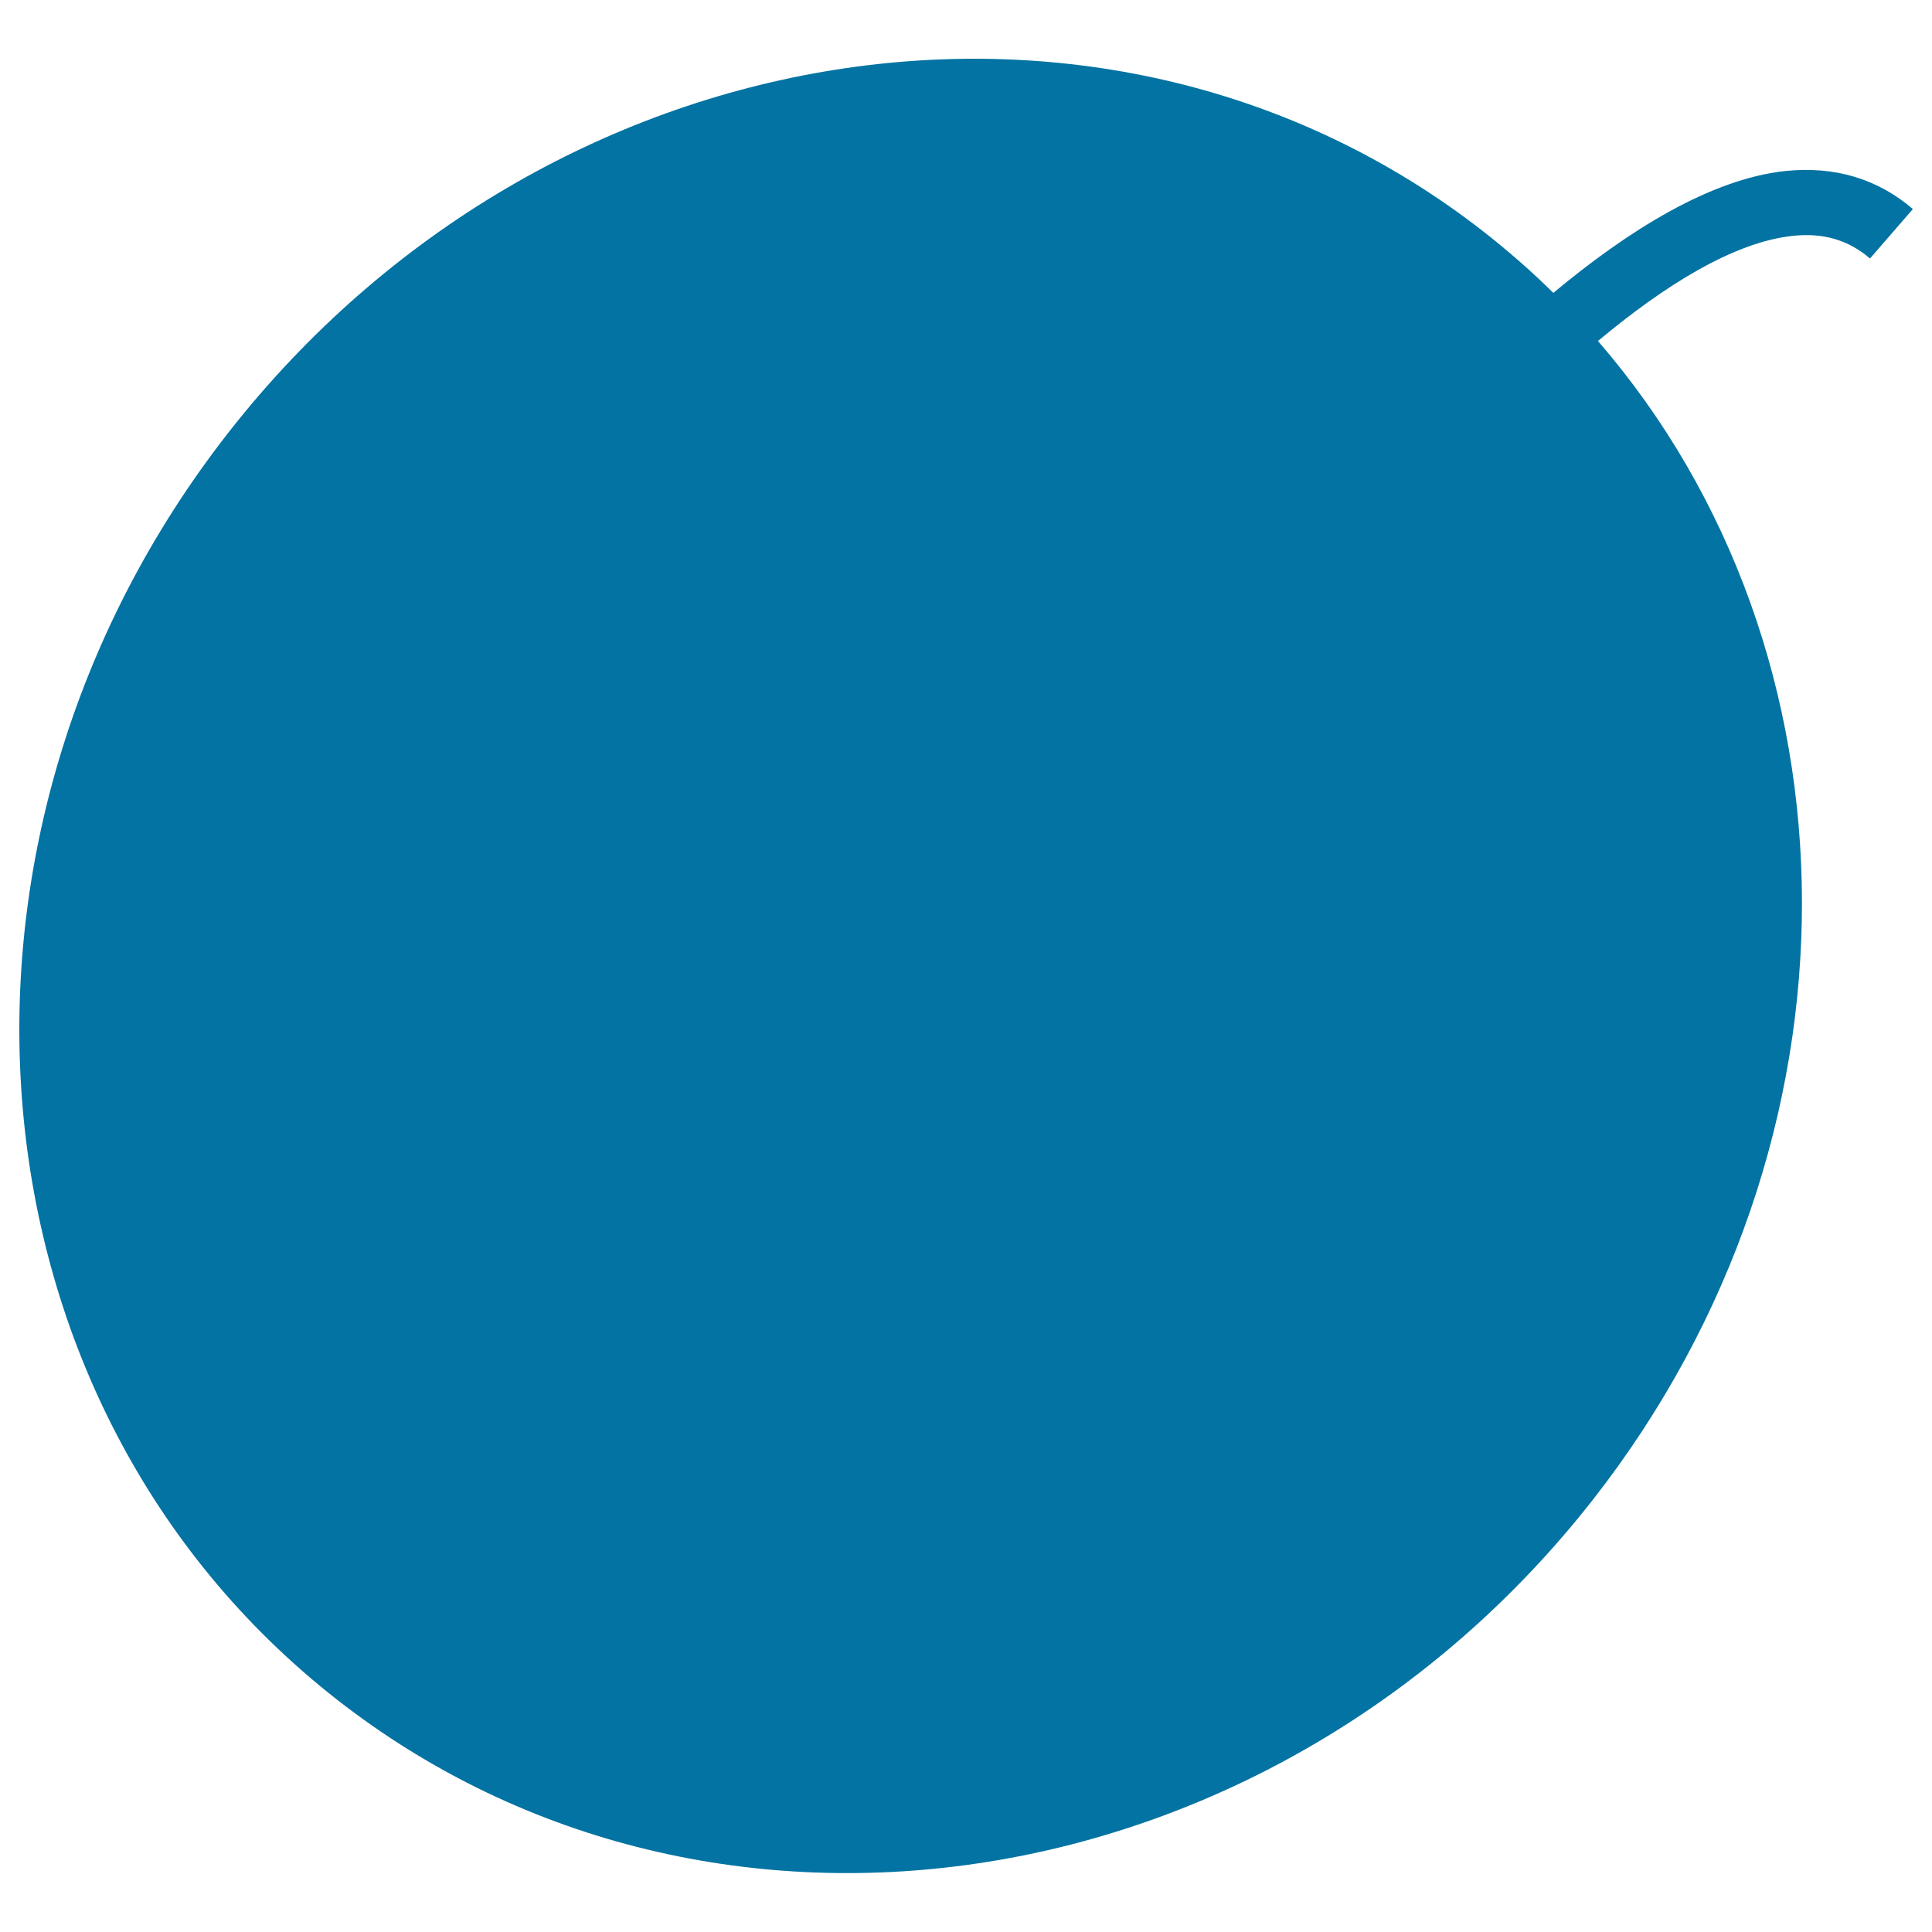 <svg xmlns="http://www.w3.org/2000/svg" viewBox="0 0 1000 1000" style="fill:#0273a2">
<title>Orange SVG icon</title>
<g><g id="b23_fruit"><path d="M924.2,88.5c-38.9,4.1-81.7,31-120.2,63.1c-11.1-11-23-21.4-35.6-31.3C573.5-32.3,282.4,14.1,118.3,223.8C-45.7,433.6-20.6,727.2,174.4,879.7c195,152.5,486,106.1,650.2-103.6c145.6-186.3,141.8-438.6,2.5-599.6c34.2-28.6,70.3-51.2,100.7-54.4c15.9-1.8,29.1,2.2,40.1,11.7l22.2-25.6C971.8,92.5,949.6,85.9,924.2,88.5z"/></g><g id="Capa_1_176_"></g></g>
</svg>